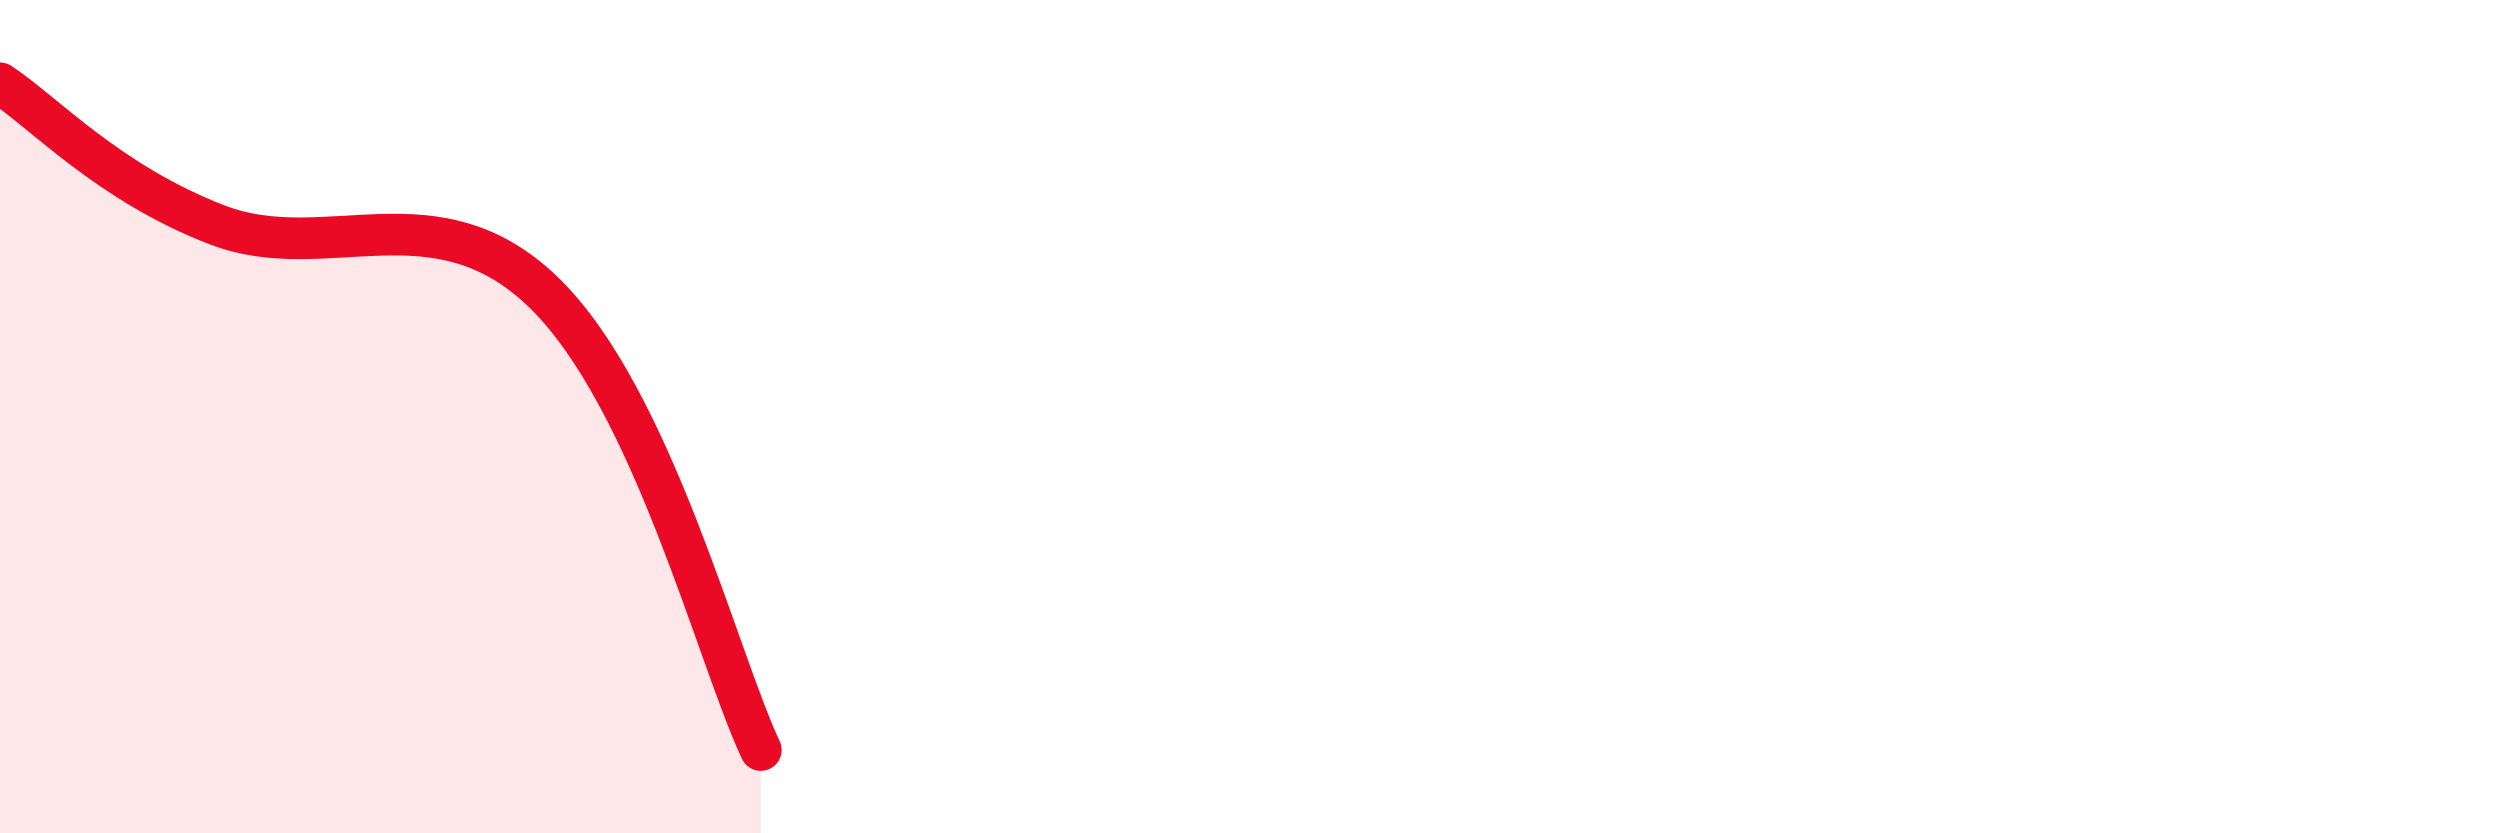 
    <svg width="60" height="20" viewBox="0 0 60 20" xmlns="http://www.w3.org/2000/svg">
      <path
        d="M 0,2 C 1.04,2.68 2.61,4.4 5.22,5.4 C 7.83,6.4 10.43,4.49 13.04,7.01 C 15.65,9.53 17.22,15.8 18.26,18L18.26 20L0 20Z"
        fill="#EB0A25"
        opacity="0.1"
        stroke-linecap="round"
        stroke-linejoin="round"
      />
      <path
        d="M 0,2 C 1.04,2.68 2.61,4.4 5.22,5.4 C 7.83,6.4 10.43,4.49 13.04,7.01 C 15.65,9.53 17.22,15.8 18.26,18"
        stroke="#EB0A25"
        stroke-width="1"
        fill="none"
        stroke-linecap="round"
        stroke-linejoin="round"
      />
    </svg>
  